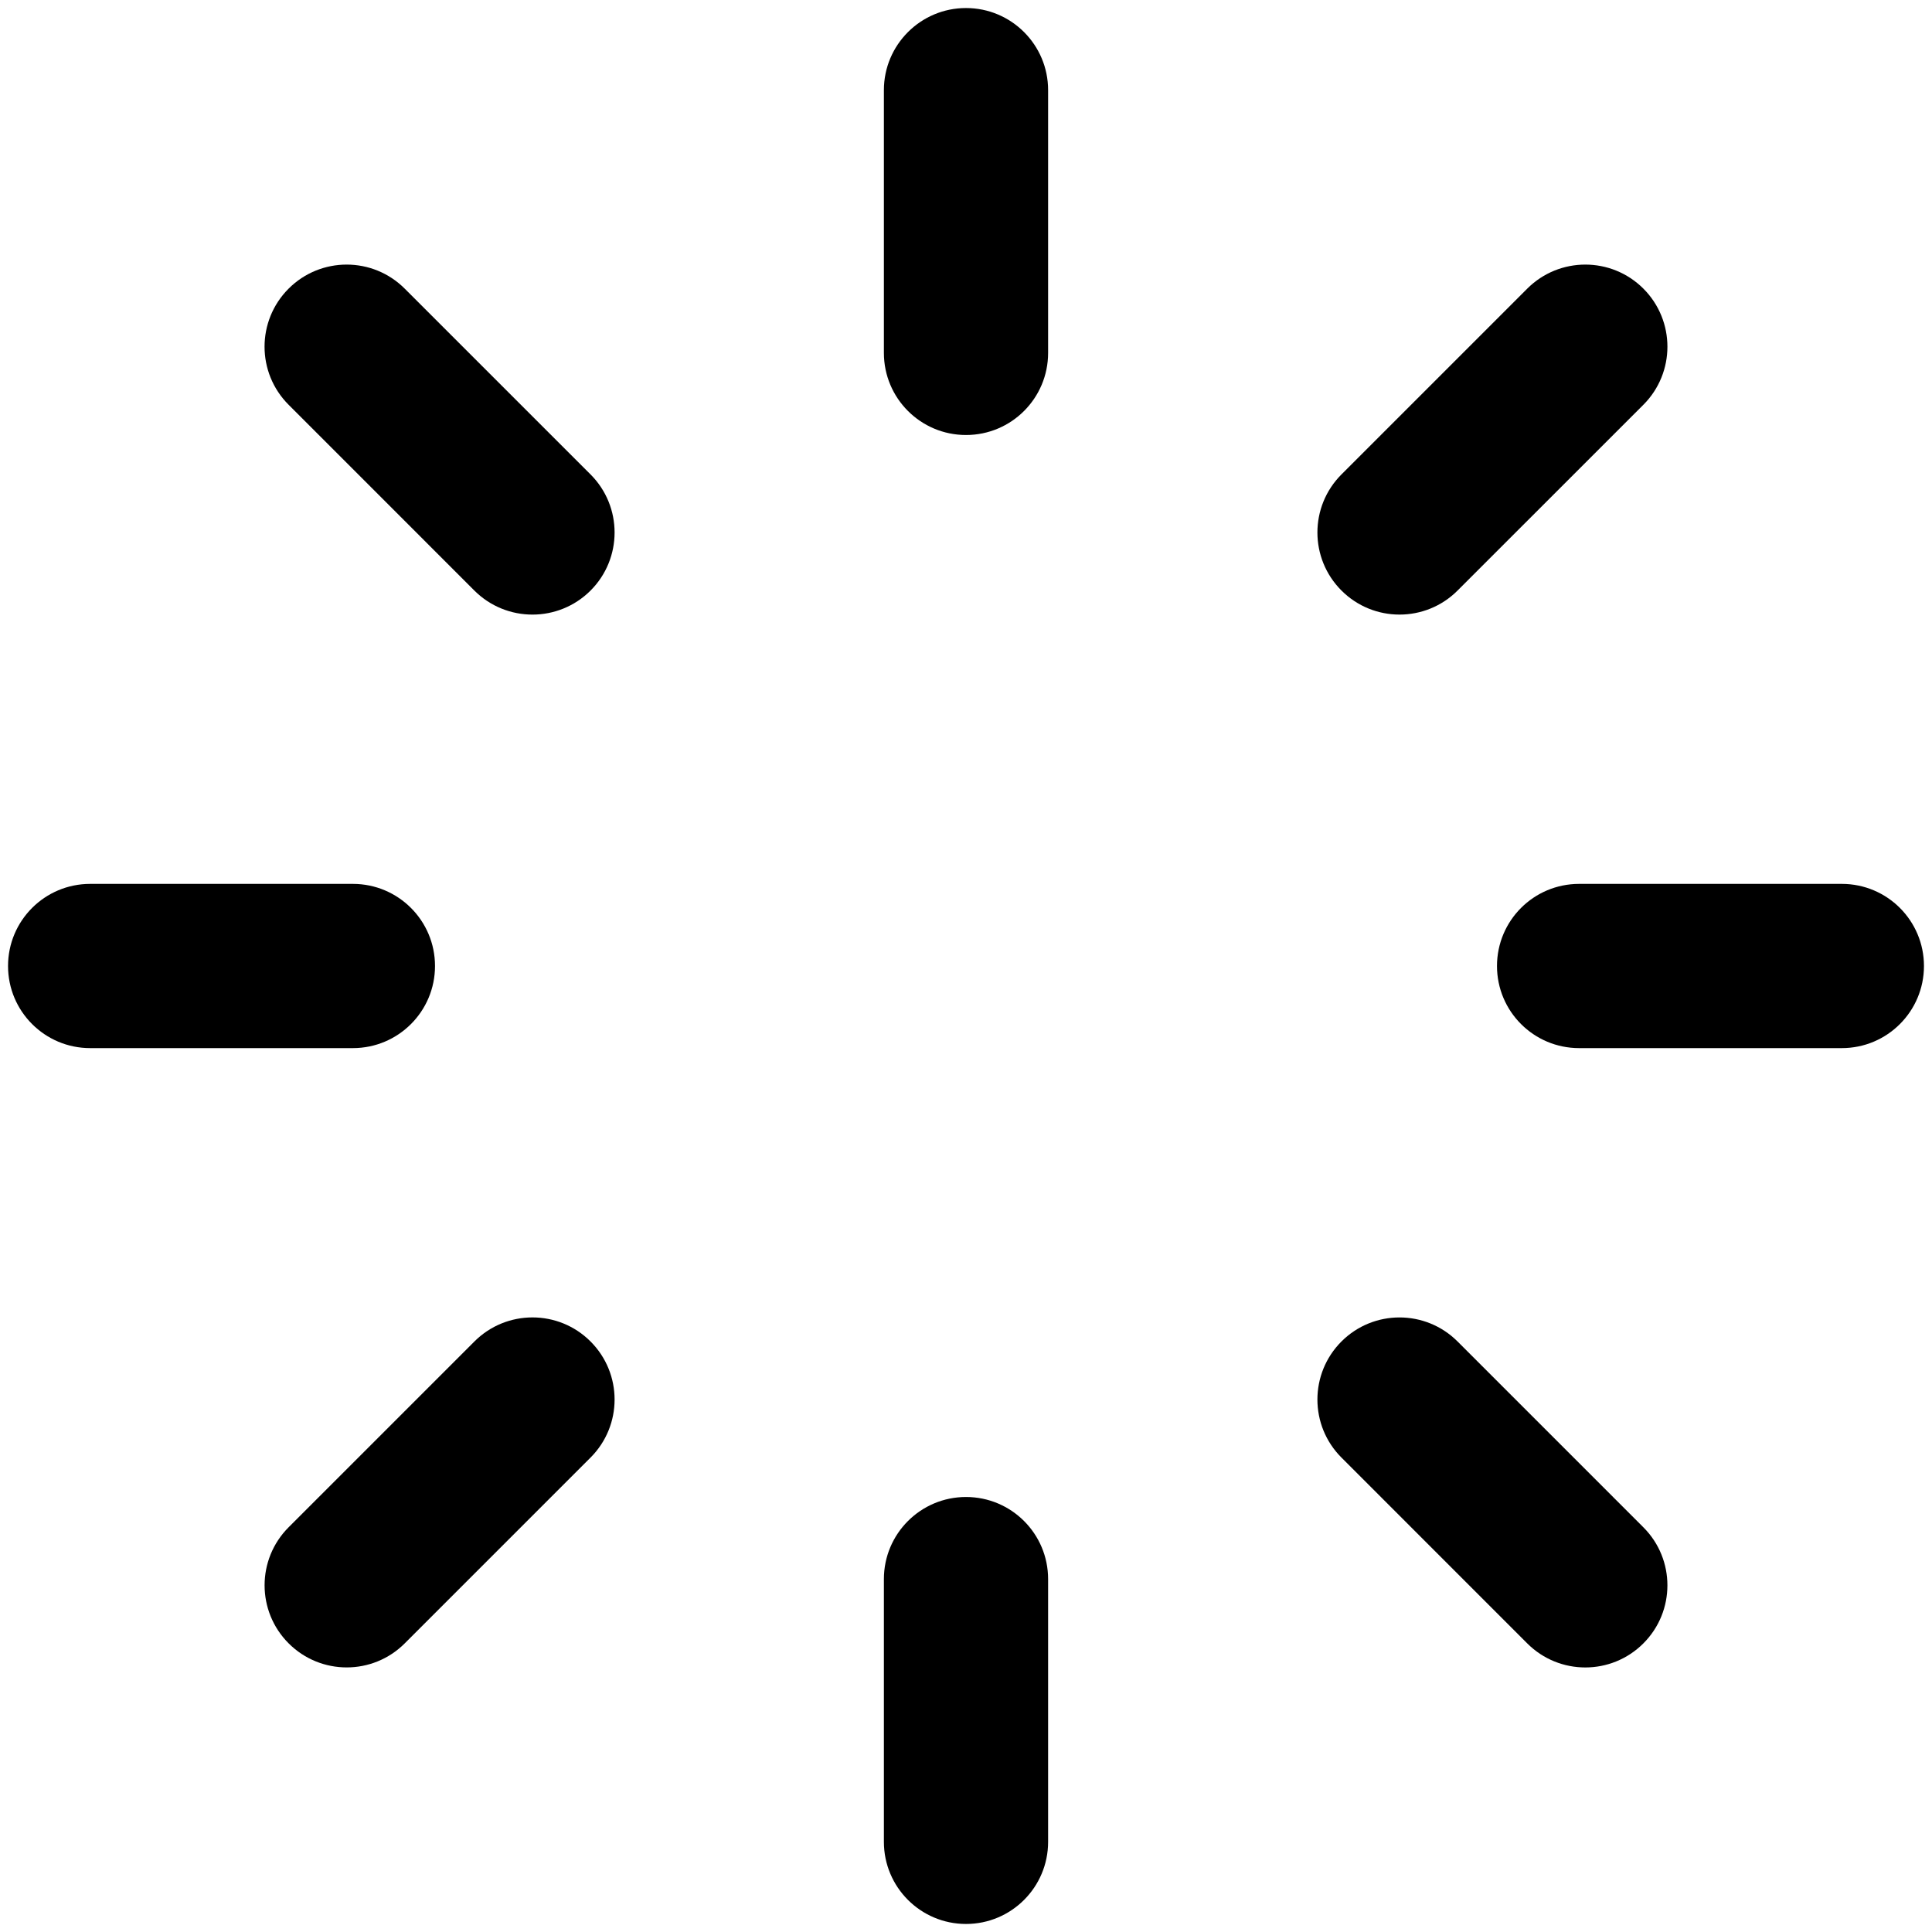 <svg width="50" height="50" viewBox="0 0 50 50" fill="none" xmlns="http://www.w3.org/2000/svg">
<path fill-rule="evenodd" clip-rule="evenodd" d="M25 0.208C26.174 0.208 27.125 1.16 27.125 2.333V9.133C27.125 10.307 26.174 11.258 25 11.258C23.827 11.258 22.875 10.307 22.875 9.133V2.333C22.875 1.16 23.827 0.208 25 0.208ZM42.531 7.47C43.36 8.3 43.36 9.645 42.531 10.475L37.722 15.283C36.892 16.113 35.547 16.113 34.717 15.283C33.887 14.453 33.887 13.108 34.717 12.278L39.525 7.47C40.355 6.64 41.701 6.64 42.531 7.47ZM7.469 7.47C8.299 6.64 9.645 6.64 10.474 7.47L15.283 12.278C16.113 13.108 16.113 14.454 15.283 15.284C14.453 16.113 13.107 16.113 12.277 15.284L7.469 10.475C6.639 9.646 6.639 8.3 7.469 7.47ZM0.208 25C0.208 23.826 1.16 22.875 2.333 22.875H9.133C10.307 22.875 11.258 23.826 11.258 25C11.258 26.174 10.307 27.125 9.133 27.125H2.333C1.16 27.125 0.208 26.174 0.208 25ZM38.742 25C38.742 23.826 39.693 22.875 40.867 22.875H47.667C48.84 22.875 49.792 23.826 49.792 25C49.792 26.174 48.84 27.125 47.667 27.125H40.867C39.693 27.125 38.742 26.174 38.742 25ZM15.283 34.717C16.113 35.547 16.113 36.892 15.283 37.722L10.475 42.53C9.645 43.36 8.3 43.36 7.47 42.53C6.64 41.7 6.64 40.355 7.47 39.525L12.278 34.717C13.108 33.887 14.454 33.887 15.283 34.717ZM34.717 34.717C35.546 33.888 36.892 33.888 37.721 34.717L42.53 39.526C43.36 40.355 43.36 41.701 42.53 42.531C41.7 43.361 40.355 43.361 39.525 42.531L34.717 37.722C33.887 36.893 33.887 35.547 34.717 34.717ZM25 38.742C26.174 38.742 27.125 39.693 27.125 40.867V47.667C27.125 48.84 26.174 49.792 25 49.792C23.827 49.792 22.875 48.84 22.875 47.667V40.867C22.875 39.693 23.827 38.742 25 38.742Z" fill="black"/>
</svg>

